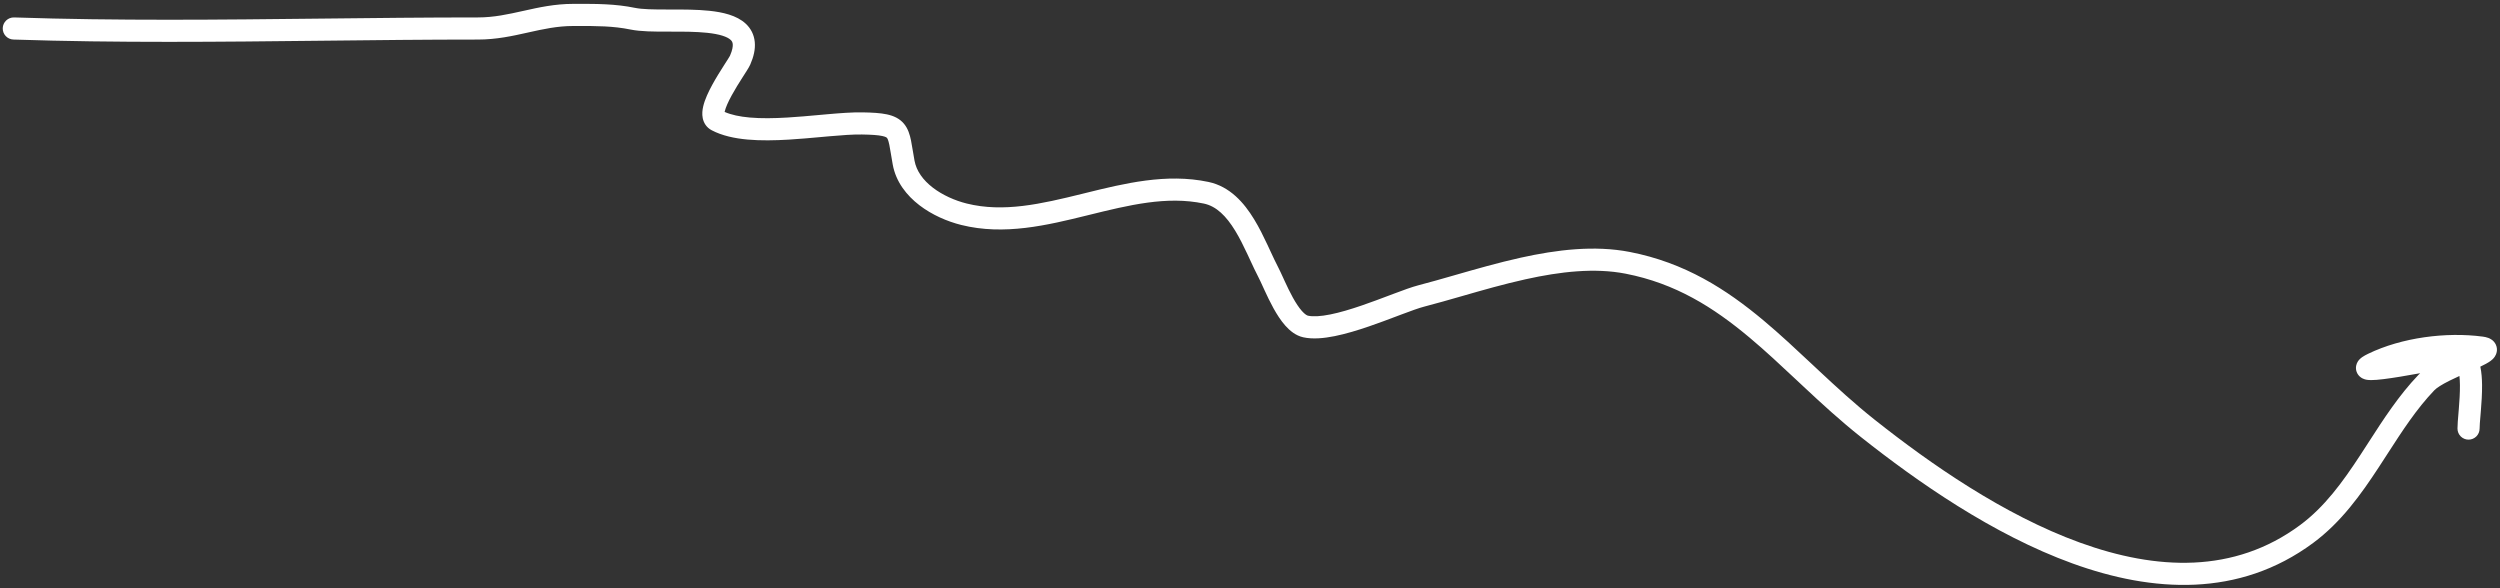 <?xml version="1.0" encoding="UTF-8"?> <svg xmlns="http://www.w3.org/2000/svg" width="565" height="133" viewBox="0 0 565 133" fill="none"><rect x="0" y="0" width="565" height="133" fill="#333333" stroke="none"/> <path fill-rule="evenodd" clip-rule="evenodd" d="M130.505 5.874C130.19 5.874 129.872 5.875 129.551 5.875C125.96 5.875 122.788 6.575 119.333 7.347L119.248 7.366C115.865 8.122 112.204 8.94 108.01 8.94C96.37 8.94 84.746 9.07 73.117 9.2C49.831 9.461 26.526 9.721 3.034 8.938C1.654 8.892 0.573 7.736 0.619 6.356C0.665 4.977 1.821 3.895 3.201 3.941C26.586 4.721 49.693 4.462 72.909 4.201C84.565 4.071 96.249 3.94 108.01 3.94C111.611 3.94 114.788 3.239 118.243 2.467L118.34 2.446C121.718 1.691 125.372 0.875 129.551 0.875C129.897 0.875 130.244 0.874 130.591 0.874C134.772 0.867 139.054 0.861 143.507 1.777C145.157 2.117 147.699 2.151 150.848 2.149C151.062 2.149 151.278 2.149 151.497 2.149C154.346 2.146 157.521 2.142 160.349 2.442C163.255 2.751 166.488 3.433 168.556 5.374C169.687 6.435 170.424 7.828 170.58 9.515C170.729 11.13 170.332 12.836 169.556 14.598C169.382 14.995 169.079 15.49 168.827 15.894C168.621 16.224 168.372 16.613 168.106 17.029C168.006 17.186 167.904 17.345 167.8 17.508C167.024 18.723 166.126 20.154 165.355 21.569C164.561 23.025 164.004 24.28 163.796 25.168C163.785 25.215 163.775 25.258 163.767 25.298C165.241 25.944 167.147 26.357 169.434 26.561C172.025 26.793 174.934 26.742 177.958 26.562C180.323 26.422 182.696 26.206 185.01 25.996C185.658 25.937 186.302 25.879 186.939 25.823C189.804 25.57 192.576 25.358 194.894 25.395C197.141 25.432 198.973 25.535 200.421 25.843C201.923 26.162 203.287 26.755 204.301 27.972C205.243 29.103 205.627 30.485 205.884 31.723C206.018 32.367 206.155 33.203 206.303 34.102C206.42 34.815 206.544 35.569 206.678 36.299C207.107 38.641 208.602 40.703 210.822 42.409C213.045 44.116 215.835 45.335 218.448 45.989C226.773 48.07 235.294 46.095 244.548 43.813C244.787 43.754 245.028 43.695 245.268 43.635C254.086 41.457 263.586 39.111 273.102 41.114C277.984 42.142 281.172 45.851 283.43 49.554C284.579 51.437 285.56 53.441 286.433 55.302C286.665 55.795 286.887 56.274 287.102 56.738C287.719 58.069 288.28 59.278 288.849 60.365C289.184 61.005 289.581 61.872 289.993 62.773C290.107 63.024 290.223 63.277 290.339 63.529C290.897 64.74 291.51 66.03 292.179 67.239C292.856 68.461 293.541 69.509 294.215 70.269C294.922 71.067 295.398 71.299 295.606 71.345C296.718 71.592 298.418 71.514 300.658 71.063C302.841 70.624 305.287 69.886 307.771 69.034C309.893 68.307 311.987 67.516 313.932 66.782C314.262 66.658 314.587 66.535 314.908 66.414C317.061 65.603 319.087 64.855 320.574 64.469C323.116 63.81 325.863 63.021 328.725 62.2C333.523 60.822 338.646 59.352 343.68 58.237C351.826 56.433 360.356 55.392 368.336 56.943C380.78 59.363 390.132 65.359 398.612 72.465C402.324 75.576 405.905 78.931 409.488 82.289C409.978 82.748 410.469 83.207 410.959 83.666C415.058 87.499 419.209 91.317 423.73 94.899C436.16 104.748 452.766 116.36 470.074 122.633C487.363 128.9 504.907 129.701 519.794 118.688C525.368 114.565 529.418 108.97 533.425 102.852C534.047 101.903 534.669 100.938 535.297 99.964C538.642 94.777 542.143 89.35 546.549 84.743C546.678 84.609 546.814 84.477 546.958 84.346C545.444 84.621 543.885 84.896 542.419 85.135C539.846 85.555 537.315 85.91 535.844 85.901C535.494 85.899 534.971 85.879 534.468 85.734C534.235 85.667 533.726 85.497 533.264 85.055C532.672 84.491 532.314 83.618 532.489 82.67C532.625 81.936 533.03 81.457 533.216 81.258C533.438 81.019 533.675 80.837 533.86 80.708C534.234 80.447 534.69 80.2 535.174 79.966C542.767 76.278 552.846 74.973 561.117 76.076C561.506 76.127 561.958 76.213 562.388 76.379C562.727 76.51 563.599 76.894 564.057 77.883C564.616 79.086 564.133 80.143 563.809 80.622C563.5 81.079 563.107 81.395 562.86 81.578C562.293 81.995 561.459 82.434 560.552 82.864C560.838 84.188 560.93 85.632 560.945 86.978C560.968 88.968 560.82 91.066 560.676 92.839C560.643 93.239 560.612 93.615 560.582 93.968C560.473 95.263 560.391 96.235 560.391 96.859C560.391 98.239 559.272 99.359 557.891 99.359C556.511 99.359 555.391 98.239 555.391 96.859C555.391 96.003 555.499 94.731 555.611 93.402C555.639 93.081 555.666 92.756 555.692 92.433C555.835 90.677 555.965 88.777 555.945 87.035C555.936 86.26 555.898 85.57 555.831 84.974C555.049 85.329 554.275 85.691 553.539 86.061C551.834 86.919 550.684 87.655 550.162 88.2C546.115 92.43 542.914 97.388 539.563 102.578C538.919 103.575 538.269 104.581 537.607 105.592C533.571 111.754 529.113 118.014 522.768 122.708C505.992 135.118 486.473 133.895 468.371 127.334C450.288 120.78 433.174 108.761 420.625 98.818C415.93 95.098 411.65 91.158 407.544 87.318C407.048 86.855 406.556 86.393 406.065 85.934C402.471 82.566 398.999 79.312 395.401 76.297C387.264 69.478 378.674 64.047 367.381 61.851C360.406 60.495 352.672 61.367 344.761 63.119C339.821 64.213 335.045 65.587 330.394 66.925C327.494 67.759 324.642 68.579 321.83 69.309C320.654 69.614 318.897 70.255 316.669 71.093C316.357 71.211 316.036 71.332 315.709 71.456C313.768 72.189 311.594 73.01 309.393 73.764C306.824 74.645 304.141 75.463 301.644 75.965C299.204 76.456 296.671 76.704 294.521 76.226C292.808 75.846 291.465 74.704 290.474 73.586C289.451 72.433 288.561 71.026 287.805 69.661C287.042 68.284 286.366 66.855 285.798 65.621C285.657 65.315 285.525 65.026 285.4 64.755C285.003 63.886 284.687 63.195 284.42 62.685C283.79 61.482 283.155 60.113 282.522 58.749C282.317 58.305 282.112 57.863 281.907 57.426C281.049 55.598 280.162 53.797 279.162 52.157C277.123 48.814 274.891 46.601 272.072 46.007C263.688 44.242 255.168 46.343 245.97 48.612L245.745 48.668C236.695 50.899 226.957 53.27 217.235 50.839C214.083 50.051 210.637 48.572 207.776 46.374C204.914 44.175 202.479 41.125 201.76 37.2C201.577 36.204 201.449 35.413 201.339 34.728C201.217 33.979 201.117 33.358 200.989 32.739C200.76 31.639 200.568 31.302 200.46 31.173L200.458 31.171C200.418 31.122 200.248 30.917 199.383 30.734C198.45 30.536 197.044 30.431 194.813 30.395C192.791 30.362 190.264 30.549 187.379 30.803C186.768 30.857 186.143 30.914 185.507 30.972C183.182 31.183 180.706 31.408 178.255 31.554C175.127 31.74 171.938 31.805 168.989 31.542C166.064 31.28 163.198 30.682 160.82 29.424C159.663 28.811 159.039 27.776 158.819 26.715C158.621 25.761 158.745 24.805 158.928 24.025C159.298 22.452 160.128 20.71 160.965 19.175C161.825 17.598 162.804 16.042 163.585 14.818C163.699 14.64 163.807 14.47 163.91 14.309C164.169 13.904 164.395 13.552 164.585 13.248C164.716 13.038 164.817 12.87 164.892 12.741C164.96 12.624 164.983 12.576 164.984 12.576C164.984 12.576 164.982 12.579 164.98 12.585C165.549 11.291 165.646 10.463 165.601 9.976C165.563 9.561 165.416 9.284 165.134 9.02C164.379 8.311 162.675 7.717 159.82 7.414C157.272 7.144 154.355 7.146 151.434 7.149C151.239 7.149 151.045 7.149 150.85 7.149C147.877 7.151 144.758 7.14 142.499 6.675C138.57 5.866 134.781 5.87 130.505 5.874ZM559.919 77.532C559.919 77.532 559.914 77.537 559.901 77.547C559.912 77.537 559.918 77.532 559.919 77.532Z" fill="white"></path> </svg> 